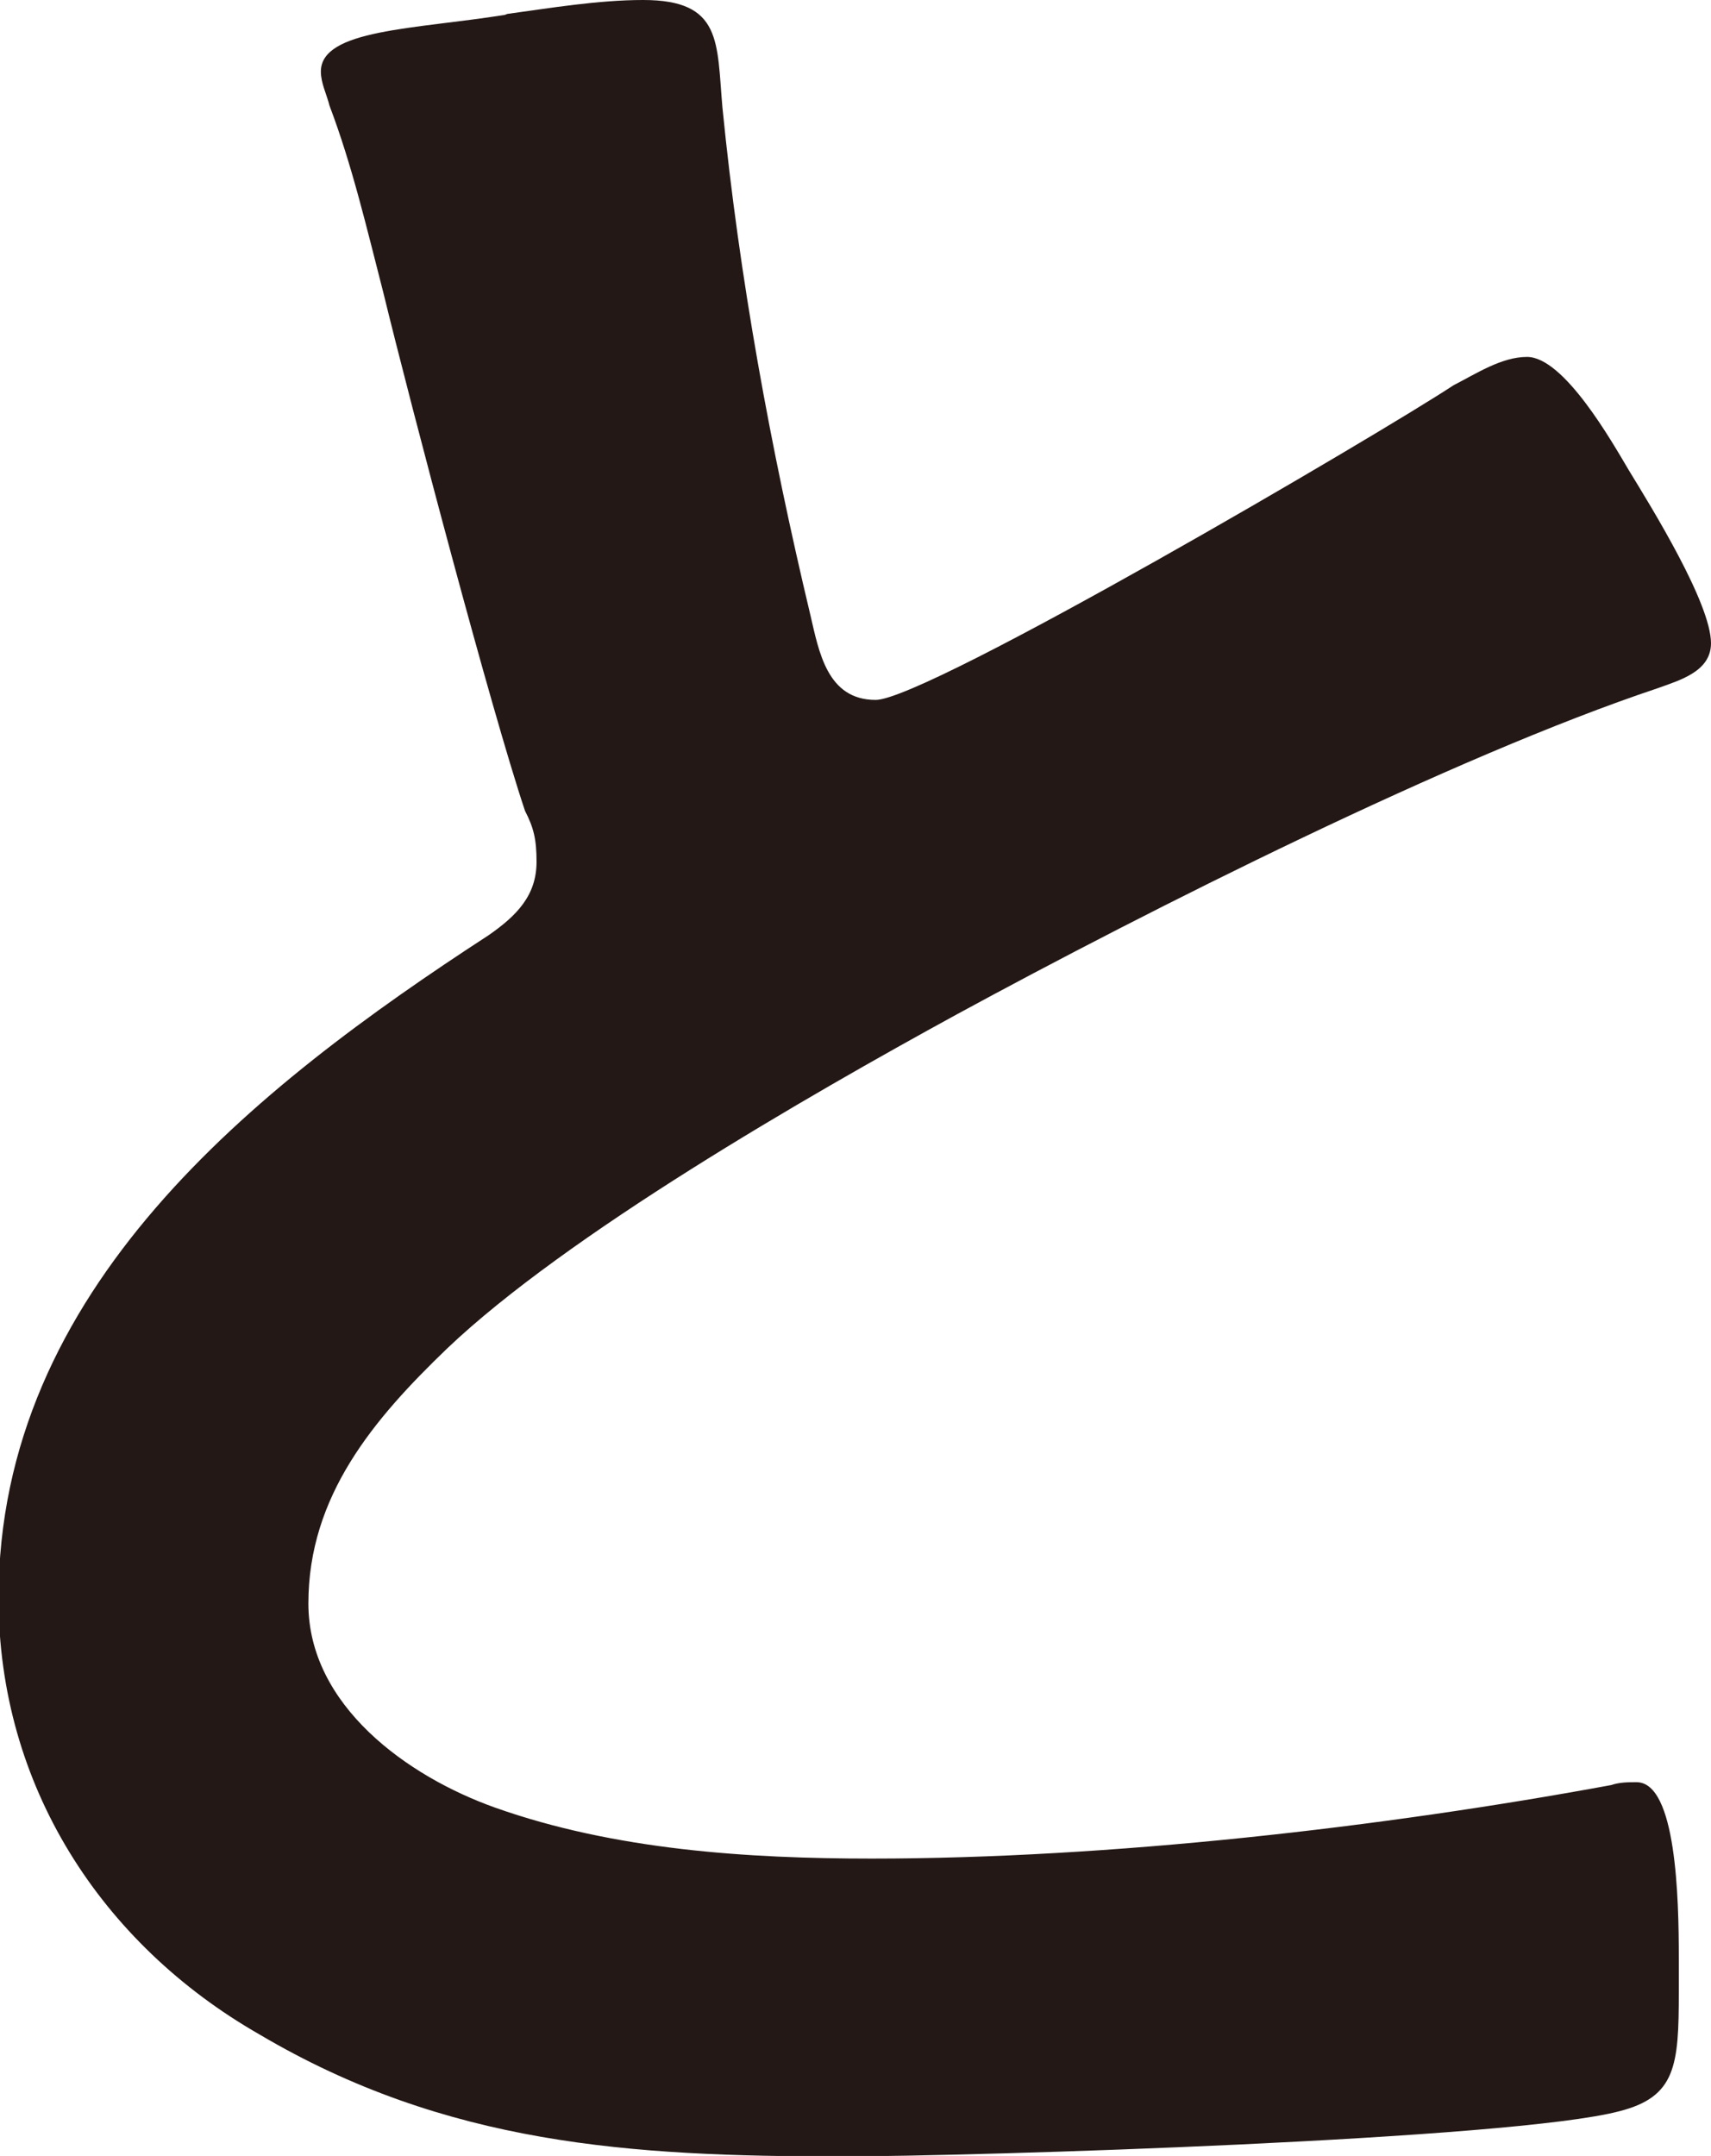 <?xml version="1.0" encoding="UTF-8"?>
<svg id="_レイヤー_2" data-name="レイヤー_2" xmlns="http://www.w3.org/2000/svg" width="35.62" height="44.88" viewBox="0 0 35.62 44.88">
  <defs>
    <style>
      .cls-1 {
        fill: #231815;
      }
    </style>
  </defs>
  <g id="_導入" data-name="導入">
    <path class="cls-1" d="M10.56.29c.88-.12,1.89-.29,2.83-.29,1.65,0,1.53.88,1.65,2.24.35,3.54,1,7.08,1.83,10.56.18.77.35,1.77,1.36,1.77,1.06,0,10.5-5.54,12.03-6.55.47-.24,1-.59,1.53-.59.77,0,1.77,1.77,2.12,2.36.47.77,1.71,2.77,1.71,3.6,0,.59-.65.77-1.12.94-4.25,1.42-10.56,4.6-14.57,6.78-3.13,1.71-8.14,4.6-10.62,6.96-1.53,1.47-2.89,3.07-2.89,5.31,0,2.12,2.06,3.6,3.89,4.25,2.48.88,5.25,1.06,7.84,1.06,4.95,0,10.62-.65,15.39-1.53.18-.06.35-.06.53-.06.83,0,.88,2.42.88,3.66v.71c0,1.53-.06,2.18-1.24,2.48-2.24.59-13.39.94-16.22.94-4.36,0-8.2-.24-12.09-2.54-3.3-1.89-5.43-5.19-5.43-9.08,0-6.43,5.31-10.62,10.2-13.8.59-.41,1-.83,1-1.53,0-.47-.06-.71-.24-1.06-.71-2.12-2.36-8.37-2.95-10.79-.35-1.36-.65-2.65-1.12-3.89-.06-.24-.18-.47-.18-.71,0-.88,1.95-.88,3.83-1.18Z"/>
  </g>
</svg>